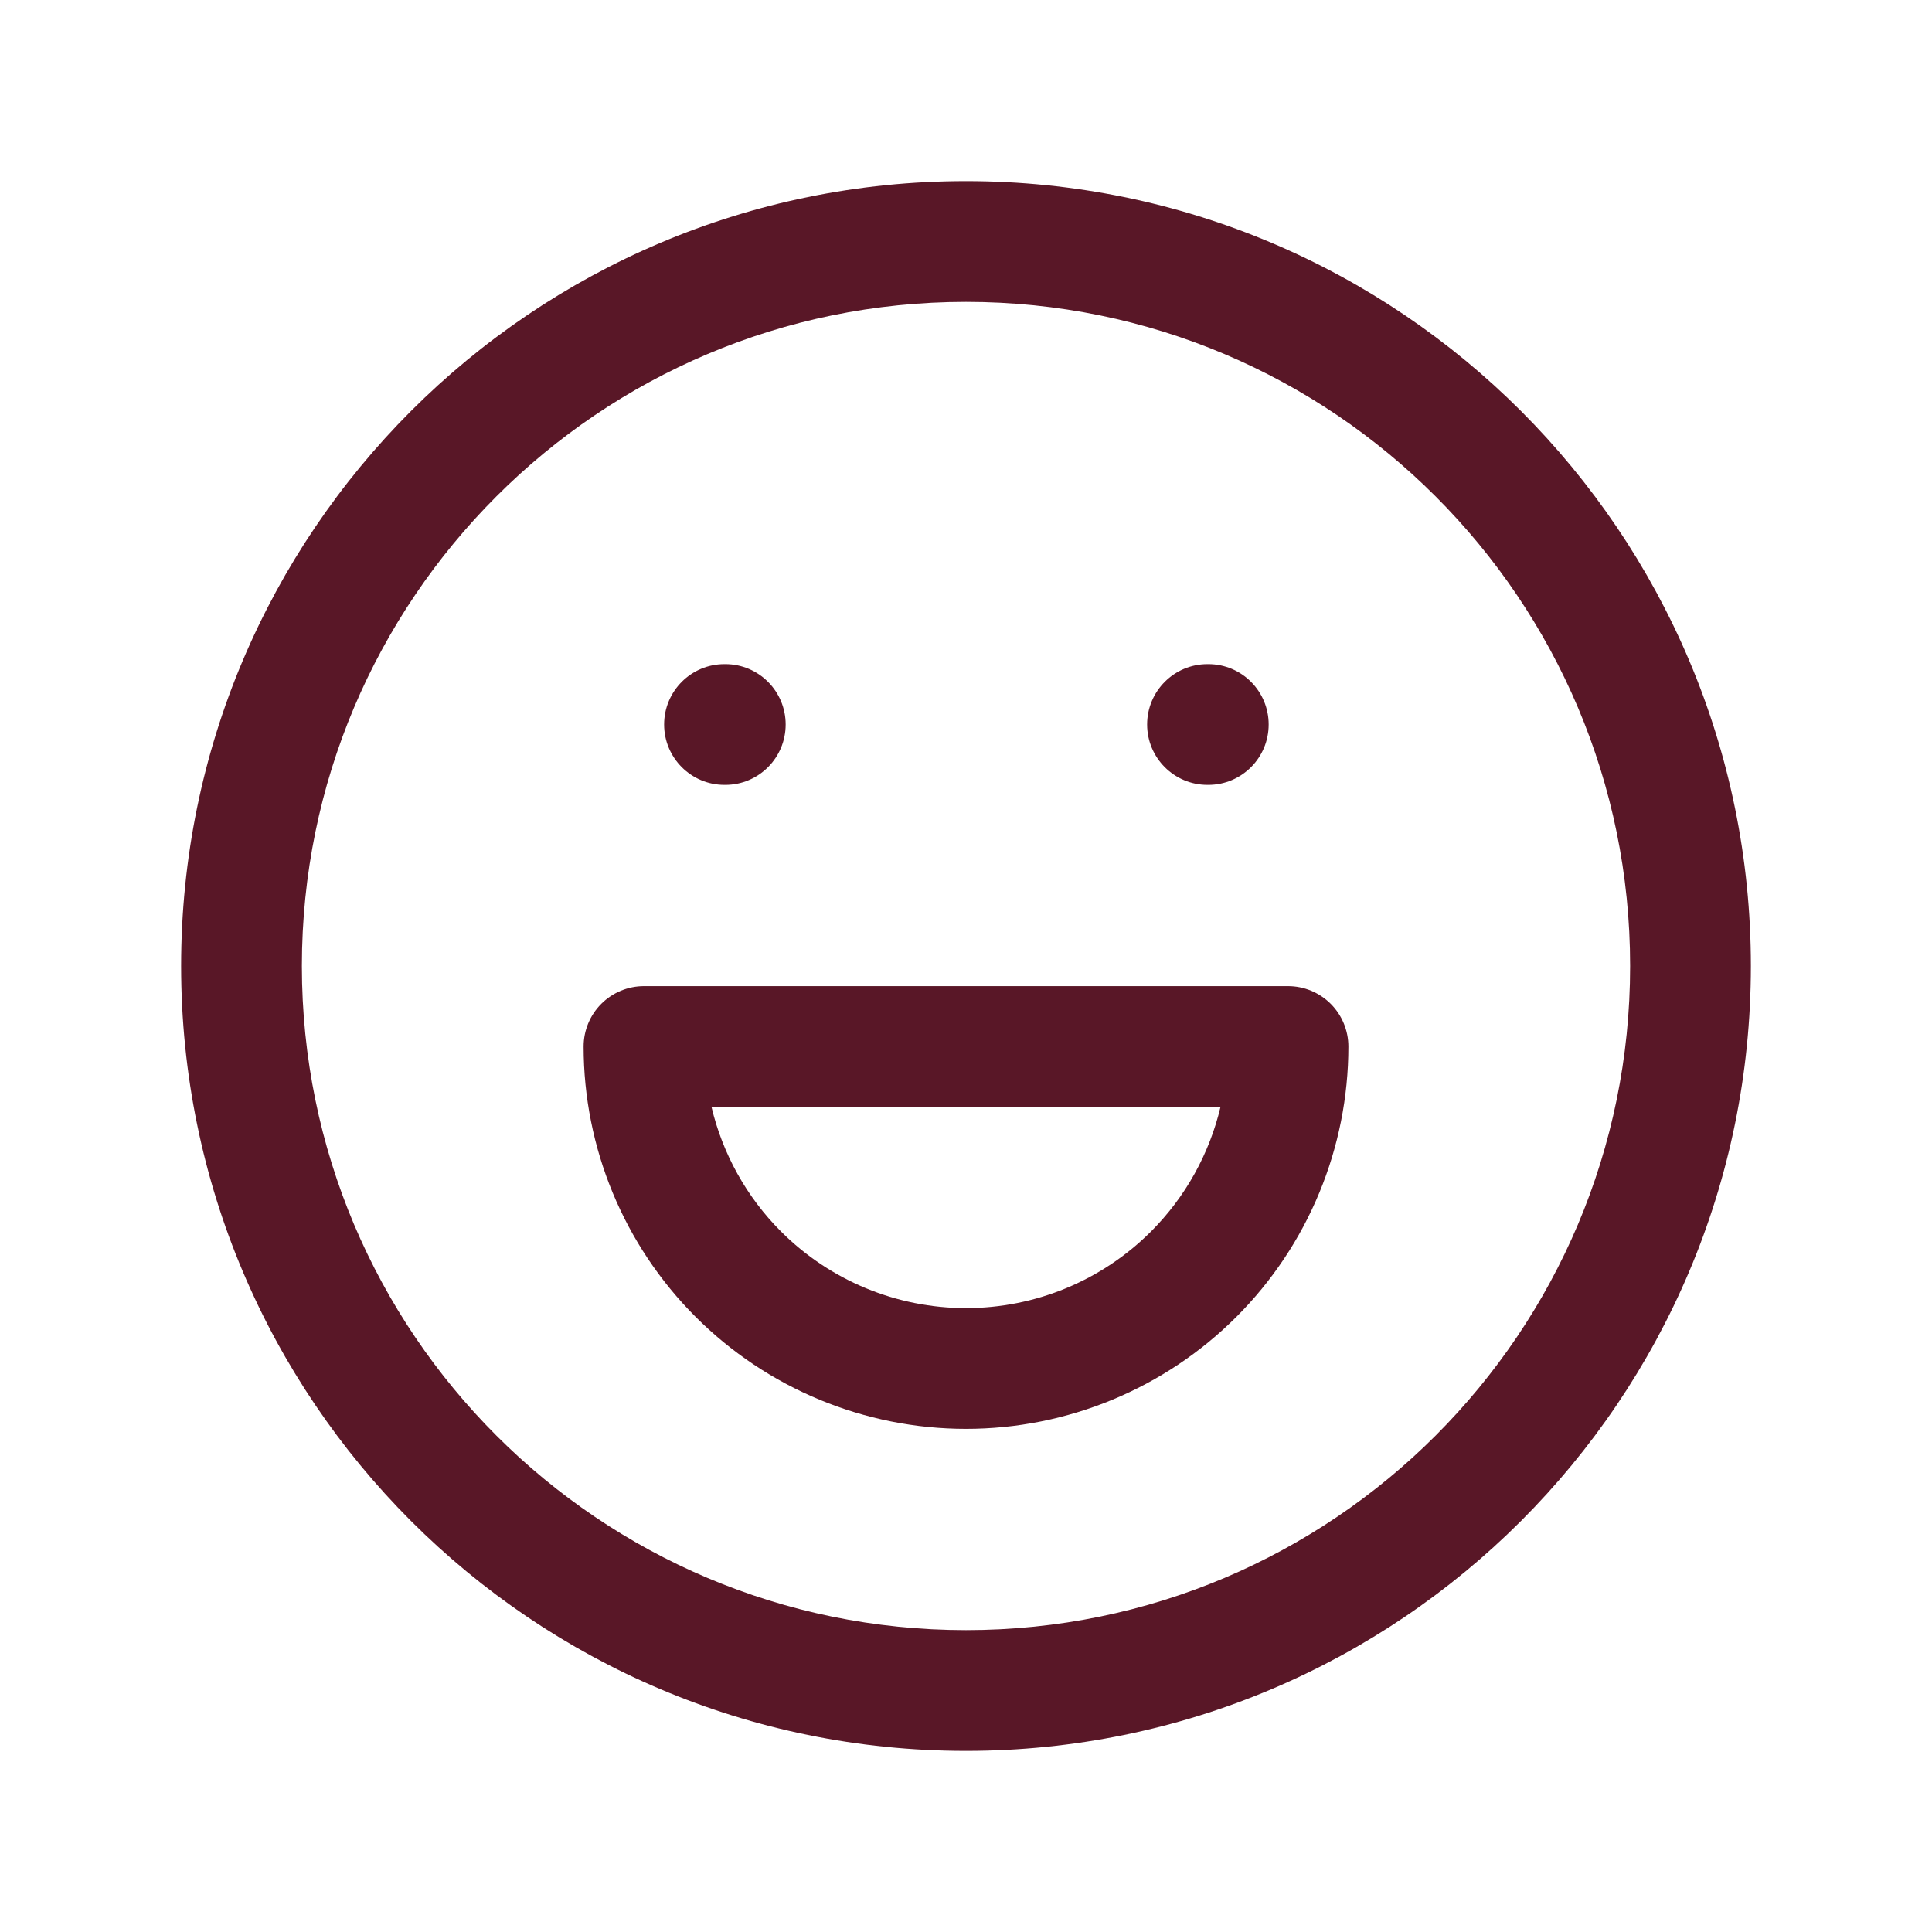 <svg width="64" height="64" viewBox="0 0 64 64" fill="none" xmlns="http://www.w3.org/2000/svg">
<path d="M32 6C46.359 6 58 17.641 58 32C58 46.359 46.359 58 32 58C17.641 58 6 46.359 6 32C6 17.641 17.641 6 32 6ZM32 10C19.85 10 10 19.85 10 32C10 44.15 19.85 54 32 54C44.15 54 54 44.15 54 32C54 19.85 44.15 10 32 10ZM42.667 32.667C43.197 32.667 43.706 32.878 44.081 33.253C44.456 33.628 44.667 34.137 44.667 34.667C44.667 38.026 43.332 41.248 40.957 43.623C38.582 45.998 35.359 47.333 32 47.333C28.641 47.333 25.418 45.998 23.043 43.623C20.668 41.248 19.333 38.026 19.333 34.667C19.333 34.137 19.544 33.628 19.919 33.253C20.294 32.878 20.803 32.667 21.333 32.667H42.667ZM23.569 36.667C23.937 38.217 24.727 39.65 25.872 40.795C27.497 42.42 29.701 43.333 32 43.333C34.298 43.333 36.503 42.42 38.128 40.795C39.273 39.65 40.063 38.217 40.431 36.667H23.569ZM24.026 22C25.131 22 26.026 22.895 26.026 24C26.026 25.105 25.131 26 24.026 26H24C22.895 26 22 25.105 22 24C22 22.895 22.895 22 24 22H24.026ZM40.026 22C41.131 22 42.026 22.895 42.026 24C42.026 25.105 41.131 26 40.026 26H40C38.895 26 38 25.105 38 24C38 22.895 38.895 22 40 22H40.026Z" fill="#591727"/>
</svg>

